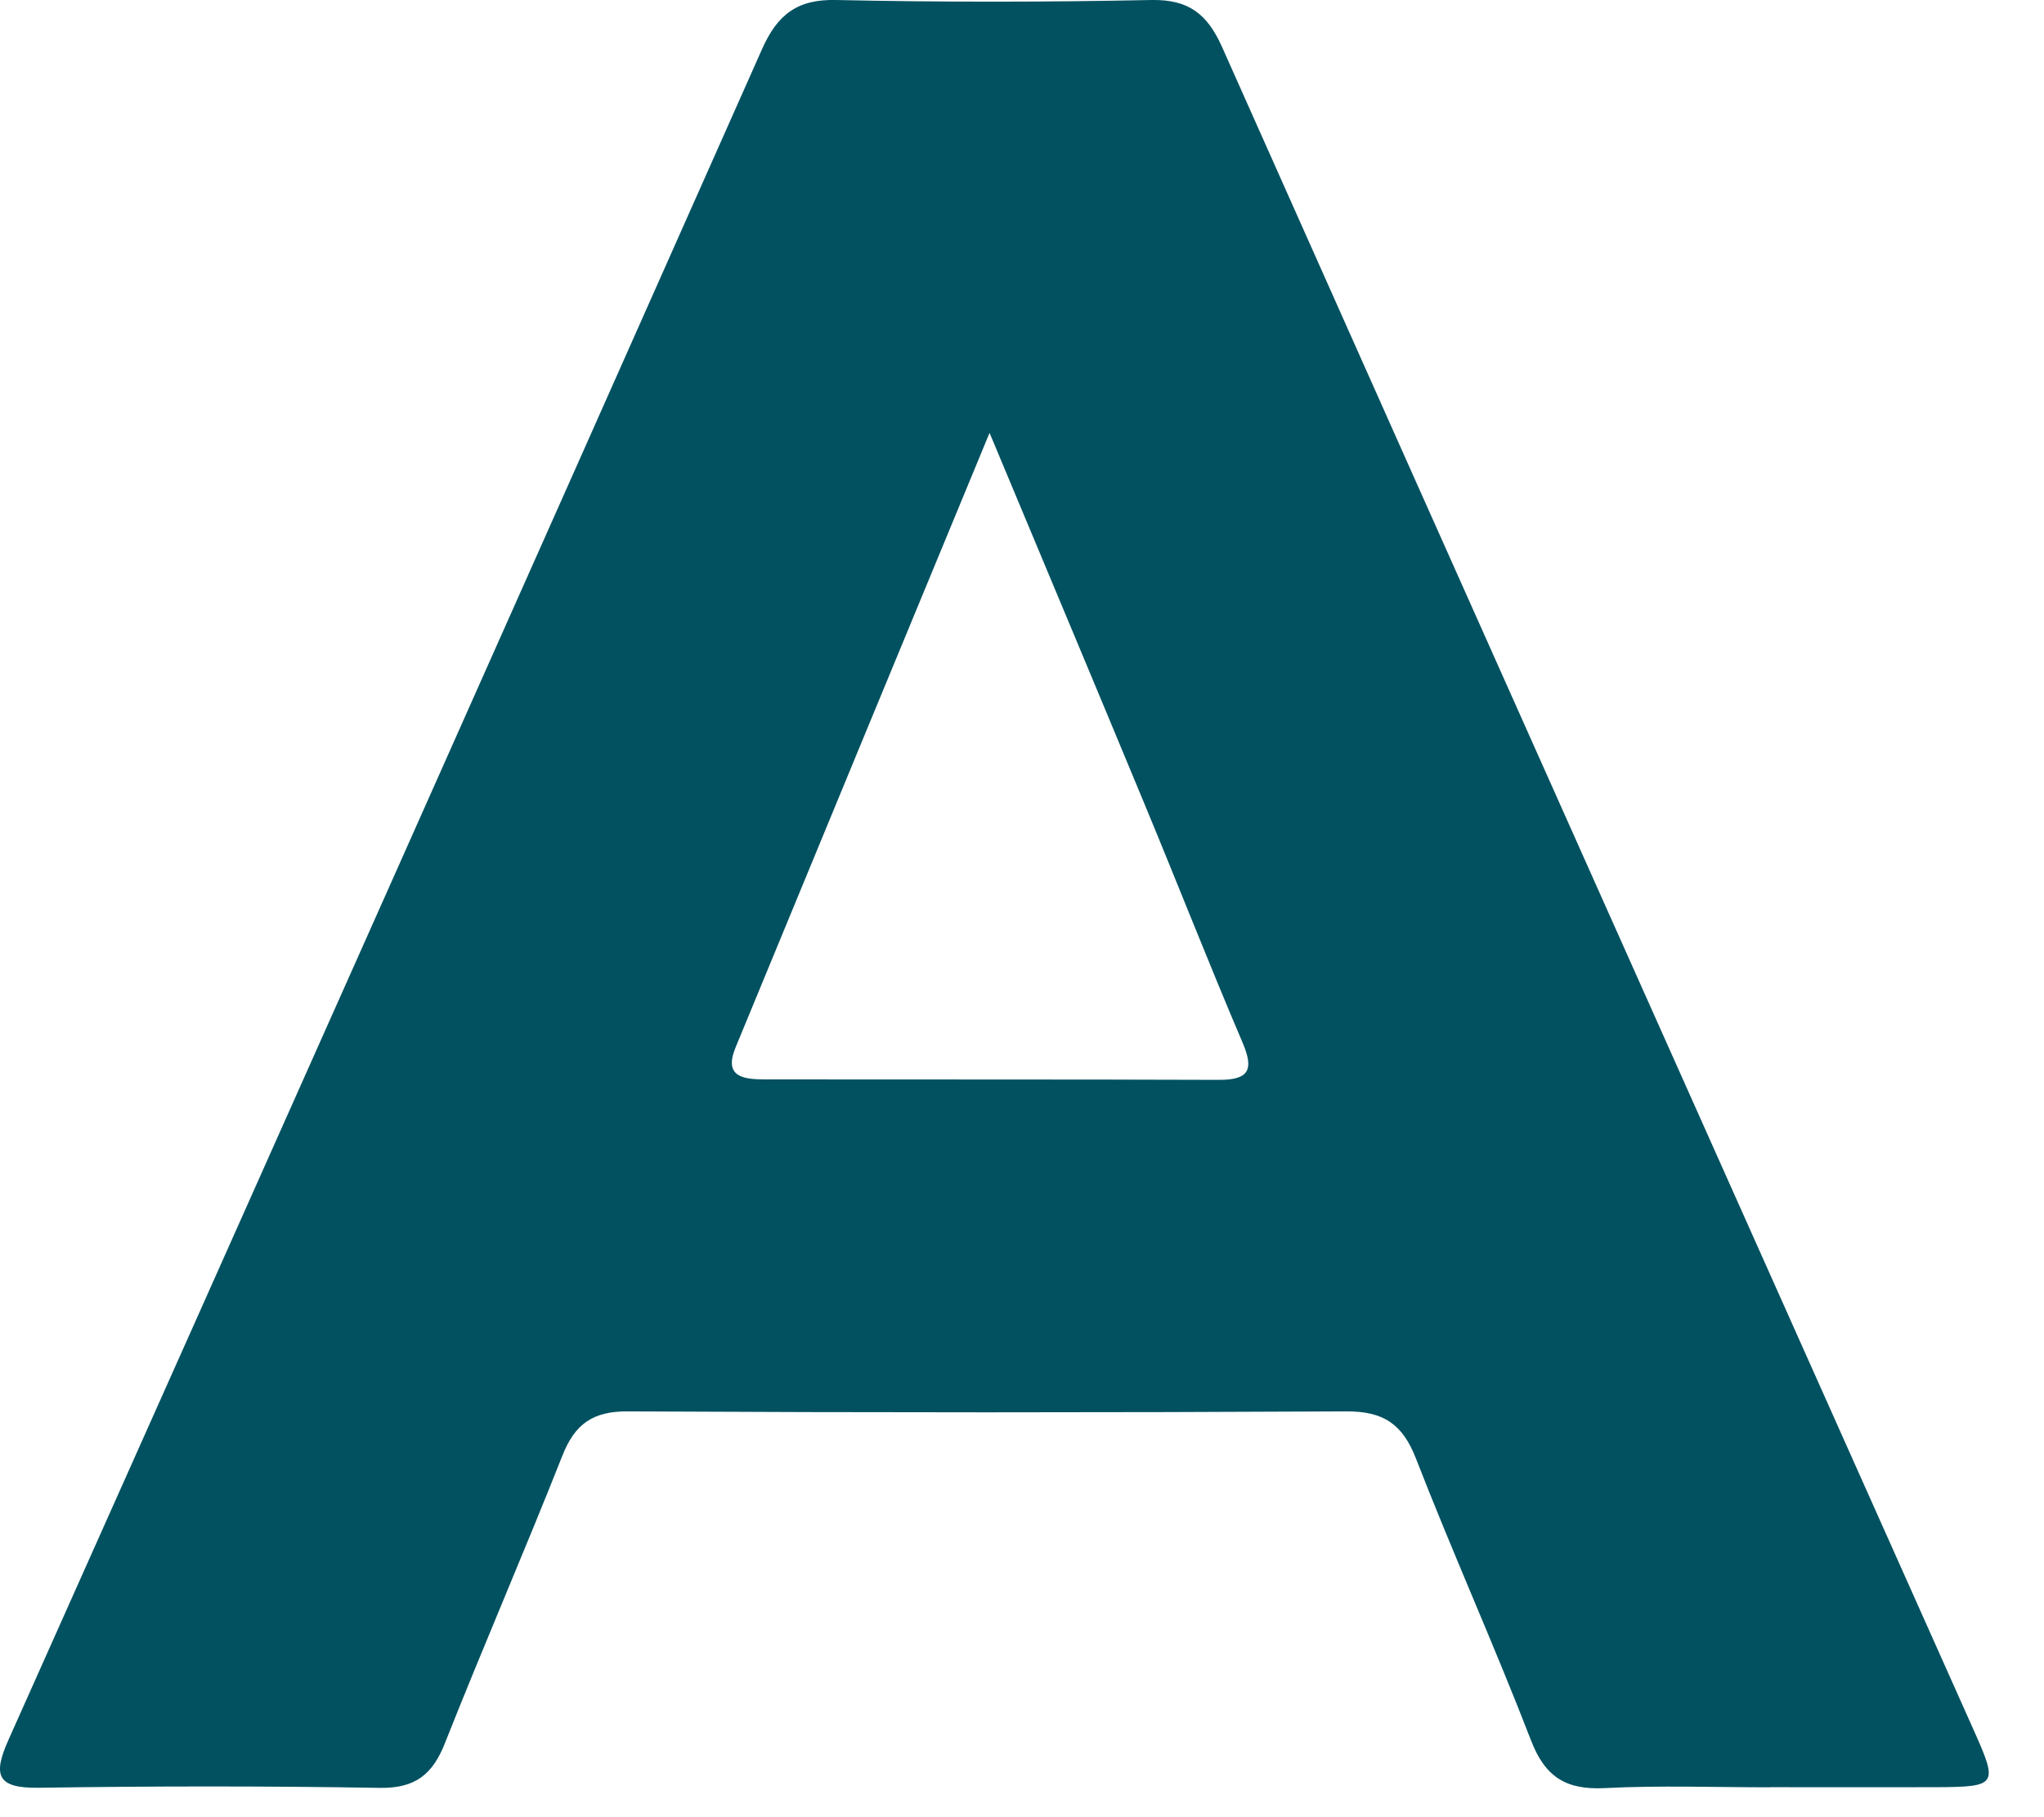 <?xml version="1.0" encoding="utf-8"?>
<svg xmlns="http://www.w3.org/2000/svg" fill="none" height="100%" overflow="visible" preserveAspectRatio="none" style="display: block;" viewBox="0 0 18 16" width="100%">
<path d="M15.589 15.737C15.104 15.737 14.617 15.719 14.132 15.744C13.795 15.761 13.608 15.65 13.483 15.325C13.161 14.491 12.792 13.673 12.468 12.839C12.35 12.537 12.181 12.426 11.858 12.427C9.748 12.438 7.638 12.438 5.528 12.427C5.221 12.425 5.062 12.538 4.952 12.818C4.617 13.665 4.254 14.5 3.919 15.346C3.81 15.624 3.657 15.746 3.347 15.742C2.345 15.725 1.343 15.726 0.341 15.741C-0.028 15.746 -0.065 15.631 0.076 15.316C2.293 10.357 4.505 5.396 6.711 0.432C6.845 0.131 7.018 -0.008 7.362 0C8.288 0.02 9.214 0.019 10.14 0C10.465 -0.006 10.631 0.122 10.76 0.41C12.965 5.357 15.178 10.302 17.387 15.247C17.597 15.718 17.585 15.733 17.047 15.736C16.561 15.737 16.075 15.736 15.589 15.736V15.737ZM8.714 3.812C7.943 5.676 7.209 7.449 6.477 9.224C6.37 9.485 6.551 9.503 6.732 9.504C8.066 9.506 9.399 9.503 10.733 9.508C10.999 9.509 11.045 9.42 10.942 9.179C10.645 8.483 10.369 7.777 10.078 7.077C9.639 6.018 9.195 4.962 8.715 3.813L8.714 3.812Z" fill="#015160" id="Vector"/>
</svg>